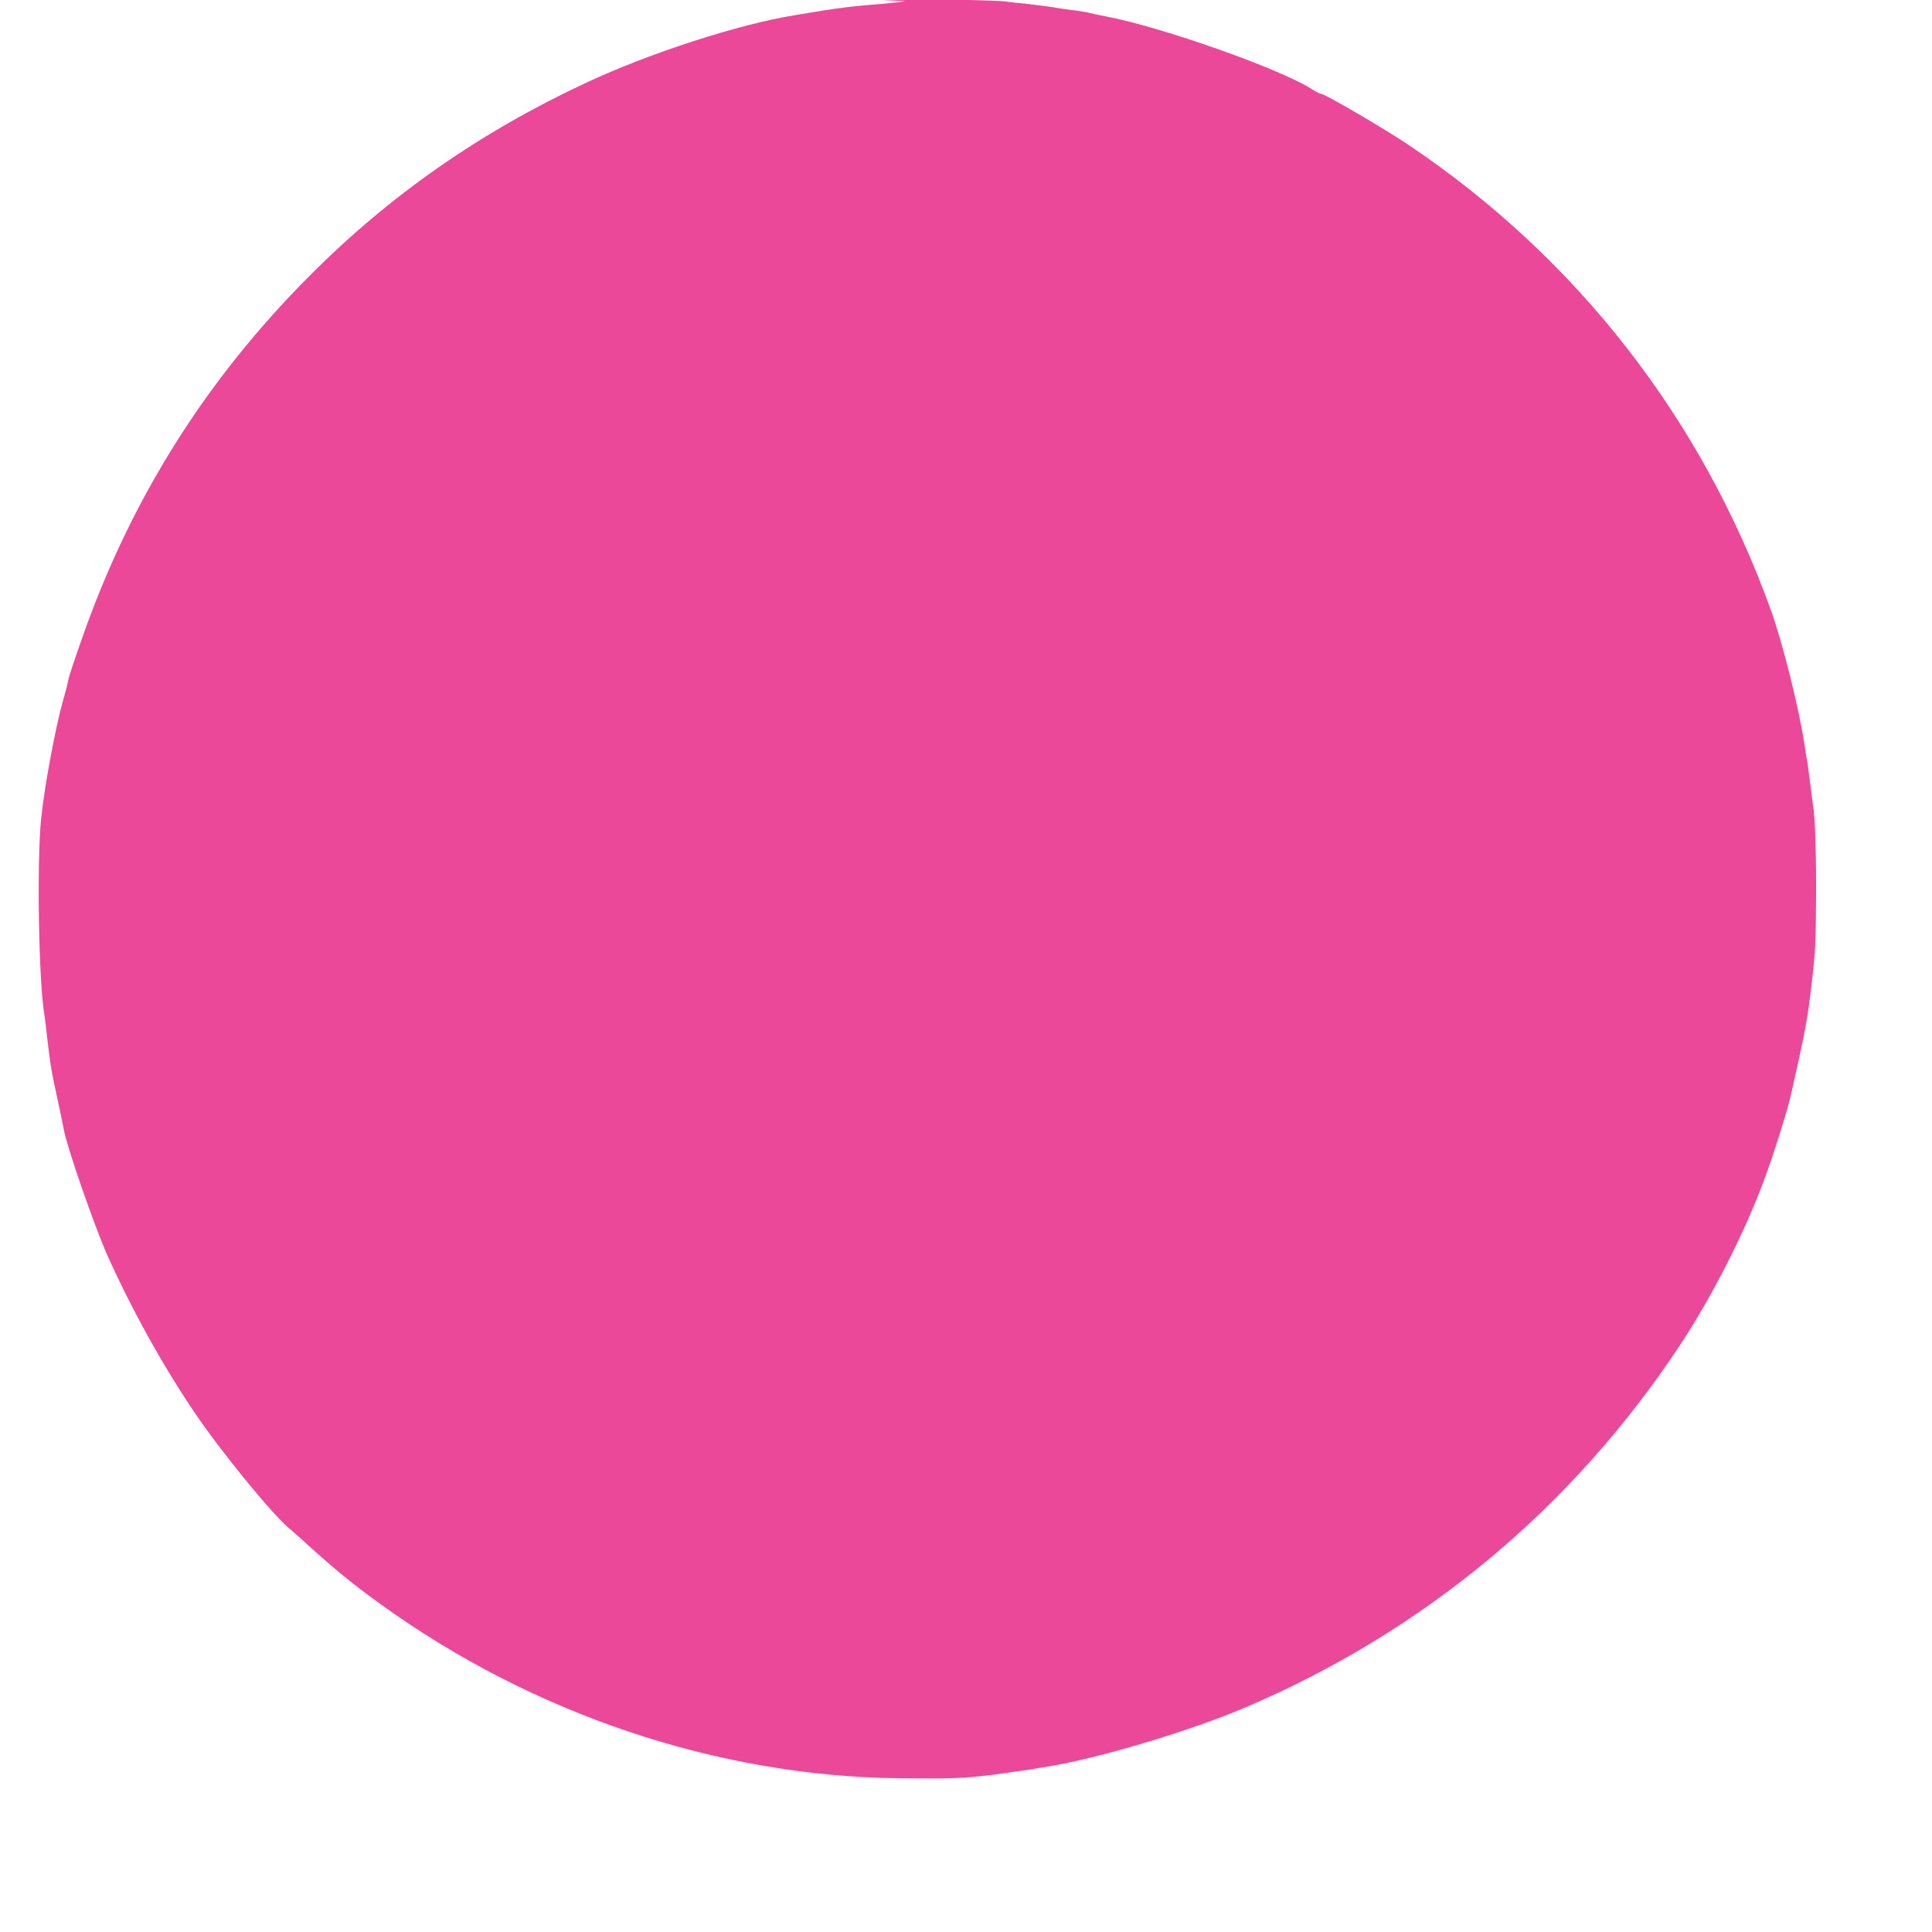 <?xml version="1.0" standalone="no"?>
<!DOCTYPE svg PUBLIC "-//W3C//DTD SVG 20010904//EN"
 "http://www.w3.org/TR/2001/REC-SVG-20010904/DTD/svg10.dtd">
<svg version="1.0" xmlns="http://www.w3.org/2000/svg"
 width="700pt" height="700pt" viewBox="0 0 700 700"
 preserveAspectRatio="xMidYMid meet">
<g transform="translate(0,700) scale(0.1,-0.1)"
fill="#EC4899" stroke="none">
<path d="M3278 6996 c-1 -2 -39 -6 -83 -10 -89 -7 -144 -13 -225 -26 -30 -5
-71 -12 -90 -15 -205 -33 -528 -138 -757 -245 -385 -180 -713 -409 -1003 -701
-373 -374 -645 -806 -820 -1304 -26 -73 -49 -142 -51 -152 -2 -11 -10 -45 -19
-75 -29 -102 -69 -316 -81 -435 -16 -154 -9 -591 12 -711 2 -13 6 -46 9 -74
12 -105 17 -133 36 -220 11 -49 22 -103 25 -120 12 -66 111 -350 157 -454 89
-198 199 -397 315 -569 92 -137 279 -367 343 -421 16 -14 34 -30 40 -35 117
-107 183 -162 294 -242 550 -397 1218 -622 1875 -630 196 -2 226 -1 345 13 14
2 45 6 70 10 25 3 56 8 70 10 14 3 41 7 60 10 187 31 513 129 713 214 647 276
1183 722 1573 1311 114 172 231 401 302 590 39 103 93 276 105 336 3 13 12 56
21 94 28 129 37 176 51 300 13 113 14 143 15 310 1 143 -4 288 -10 320 -1 3
-5 34 -9 70 -5 36 -10 76 -12 90 -3 14 -7 41 -10 60 -18 128 -80 377 -124 498
-250 691 -701 1271 -1310 1681 -88 59 -305 186 -318 186 -4 0 -21 8 -37 19
-119 74 -538 222 -740 261 -27 5 -59 12 -70 15 -11 2 -38 7 -60 9 -22 3 -51 7
-65 10 -13 2 -52 7 -86 11 -33 3 -74 8 -90 10 -33 5 -540 14 -546 10z"/>
</g>
</svg>
